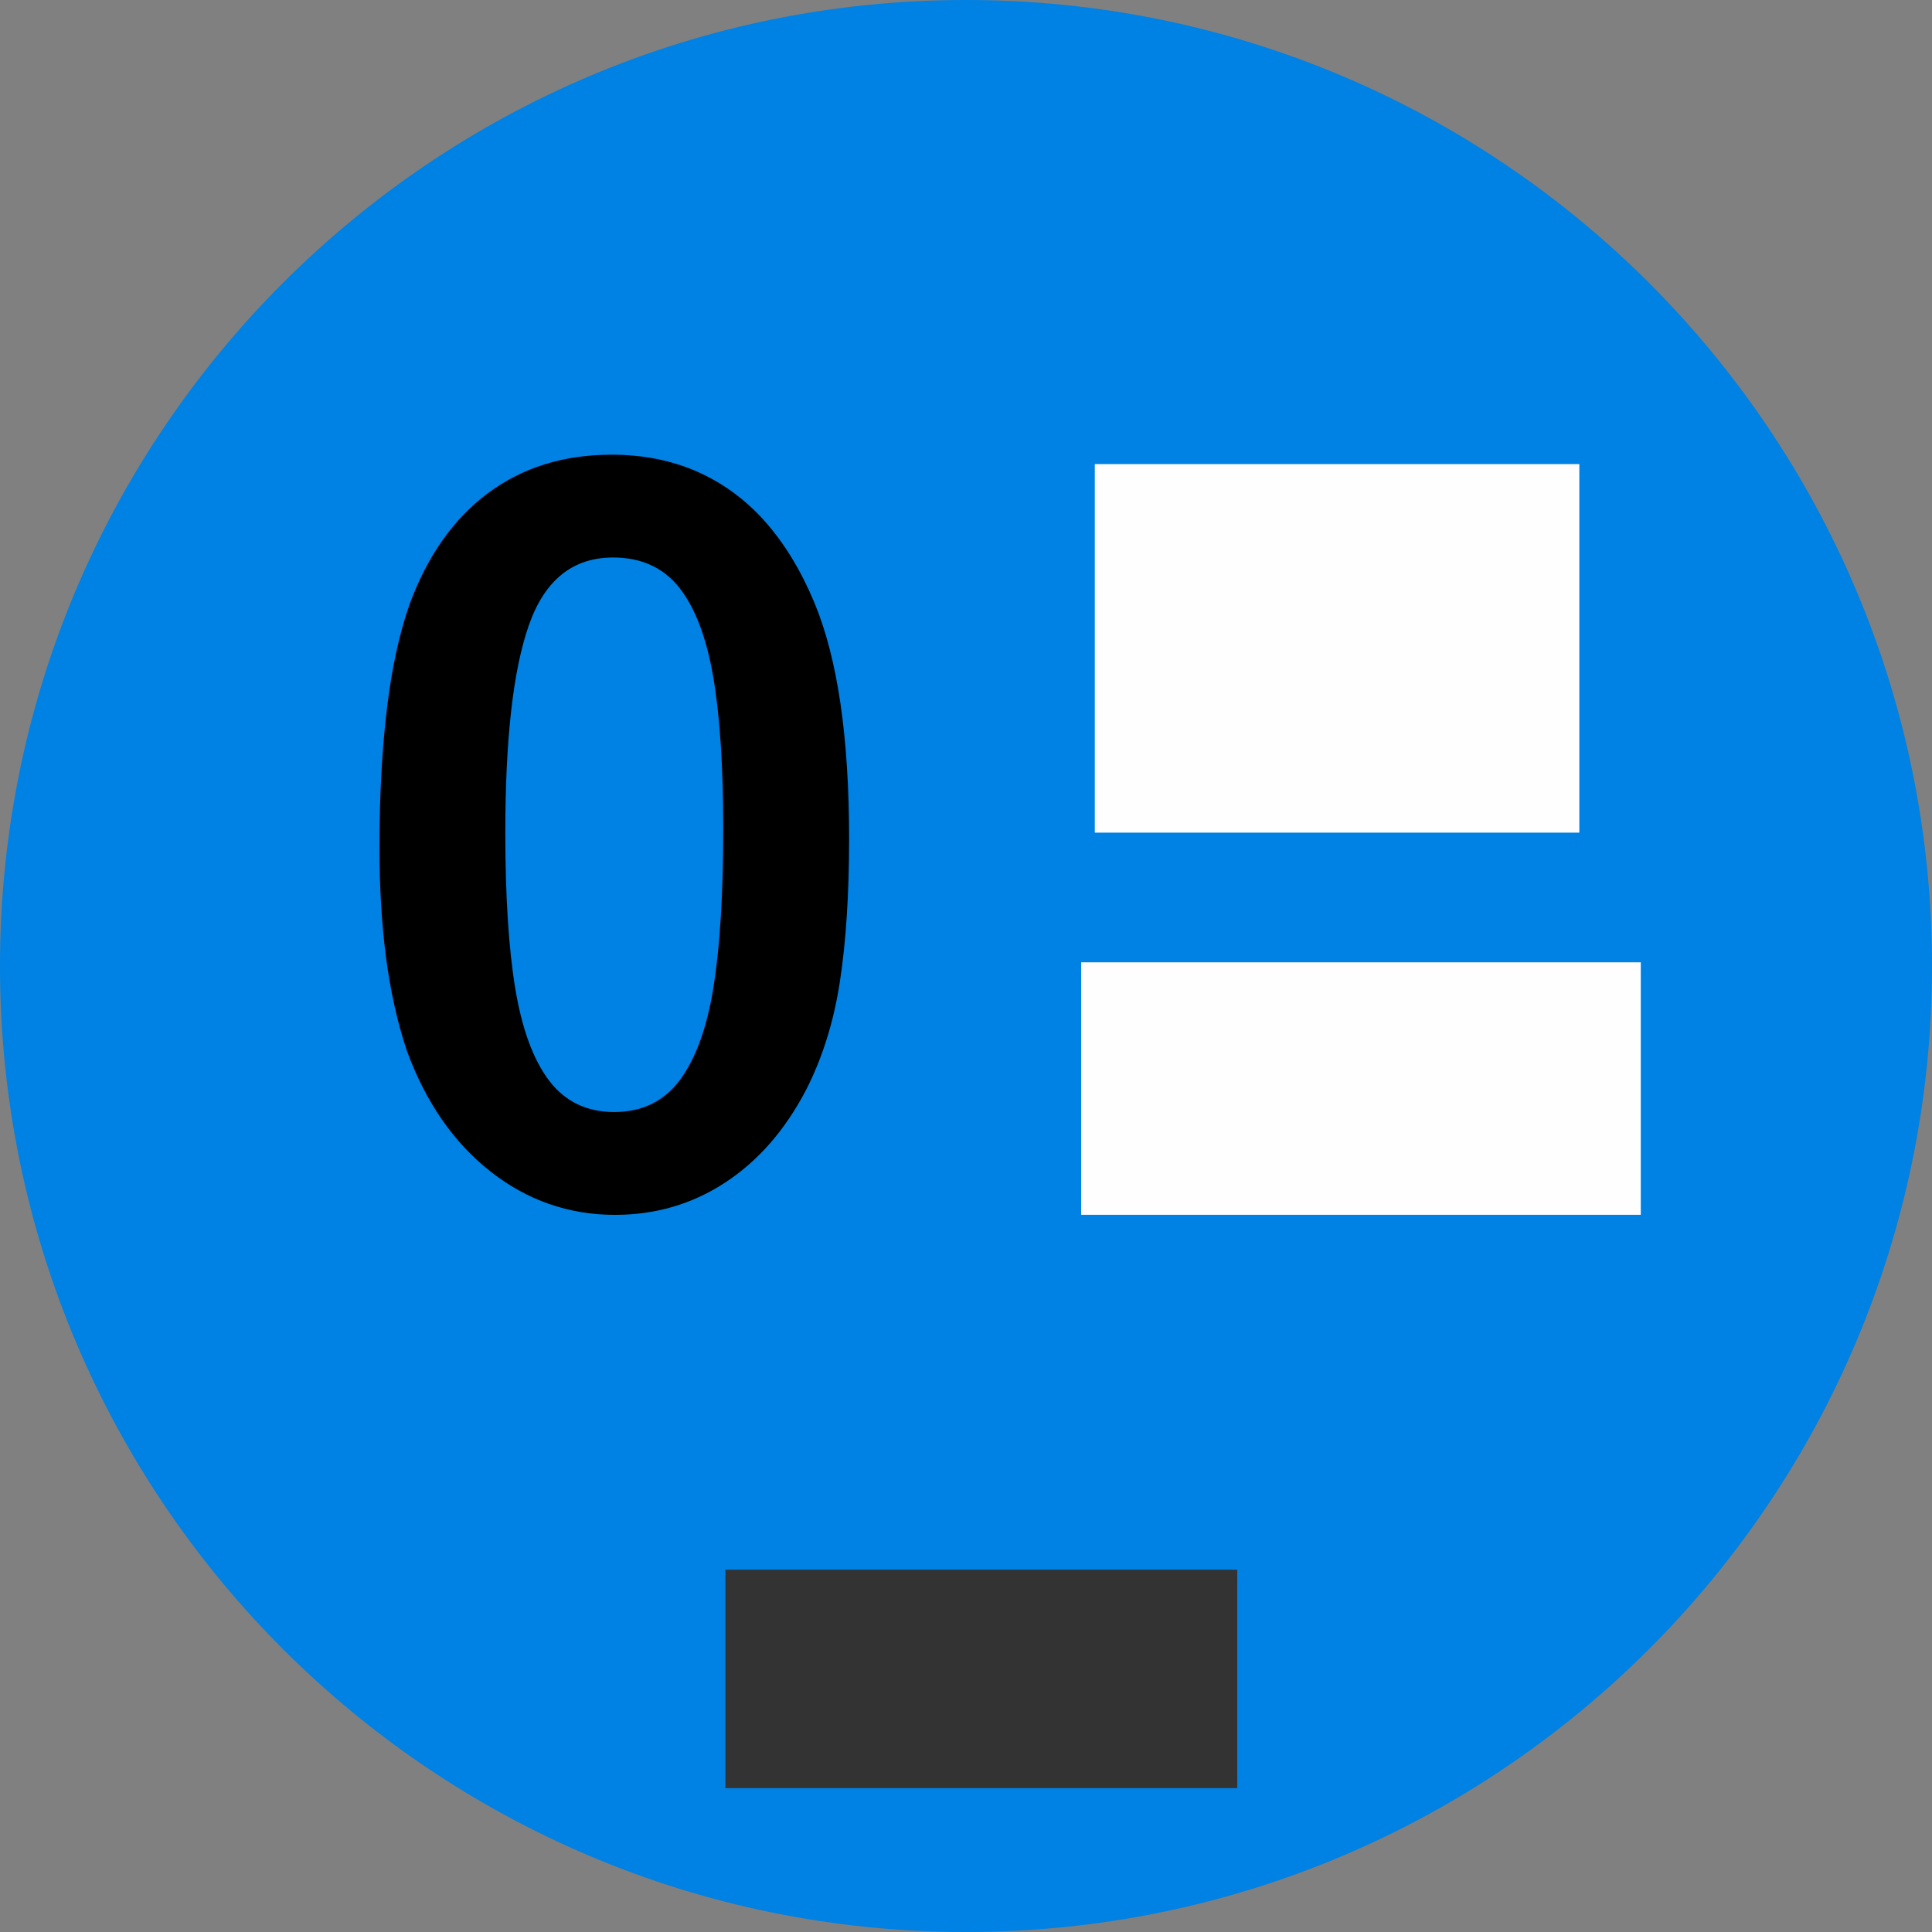 <svg width="67" height="67" viewBox="0 0 67 67" fill="none" xmlns="http://www.w3.org/2000/svg">
<rect x="0" y="0" width="67" height="67" fill="#808080" stroke="none"/>
<path d="M33.5 67C52.002 67 67 52.002 67 33.5C67 14.998 52.002 0 33.5 0C14.998 0 0 14.998 0 33.5C0 52.002 14.998 67 33.5 67Z" fill="#0081E4"/>
<path d="M54.77 16.094H37.967V28.875H54.77V16.094Z" fill="#FEFEFE"/>
<path d="M56.901 33.372H37.494V42.128H56.901V33.372Z" fill="#FEFEFE"/>
<path d="M42.907 54.436H25.156V62.01H42.907V54.436Z" fill="#333333"/>
<path d="M29.446 29.087C29.446 31.014 29.338 32.664 29.126 34.045C28.914 35.431 28.523 36.686 27.948 37.808C27.226 39.188 26.297 40.257 25.152 41.007C24.006 41.758 22.73 42.13 21.329 42.13C19.723 42.13 18.273 41.625 16.997 40.617C15.721 39.608 14.76 38.216 14.109 36.439C13.783 35.467 13.544 34.387 13.387 33.21C13.235 32.034 13.159 30.762 13.159 29.387C13.159 27.616 13.245 26.026 13.414 24.609C13.582 23.187 13.848 21.968 14.206 20.948C14.831 19.261 15.743 17.977 16.932 17.095C18.126 16.212 19.549 15.768 21.205 15.768C22.296 15.768 23.289 15.966 24.18 16.357C25.07 16.752 25.852 17.323 26.525 18.079C27.198 18.835 27.769 19.771 28.235 20.882C29.045 22.815 29.446 25.552 29.446 29.087ZM25.081 28.739C25.081 26.596 24.967 24.837 24.734 23.475C24.5 22.106 24.104 21.074 23.556 20.378C23.002 19.682 22.236 19.333 21.264 19.333C19.864 19.333 18.892 20.114 18.343 21.674C17.795 23.229 17.524 25.63 17.524 28.877C17.524 31.08 17.638 32.886 17.871 34.291C18.105 35.701 18.501 36.764 19.049 37.484C19.603 38.204 20.352 38.564 21.297 38.564C22.269 38.564 23.034 38.192 23.588 37.442C24.137 36.692 24.522 35.617 24.744 34.225C24.967 32.826 25.081 31.002 25.081 28.739Z" fill="black"/>
</svg>
